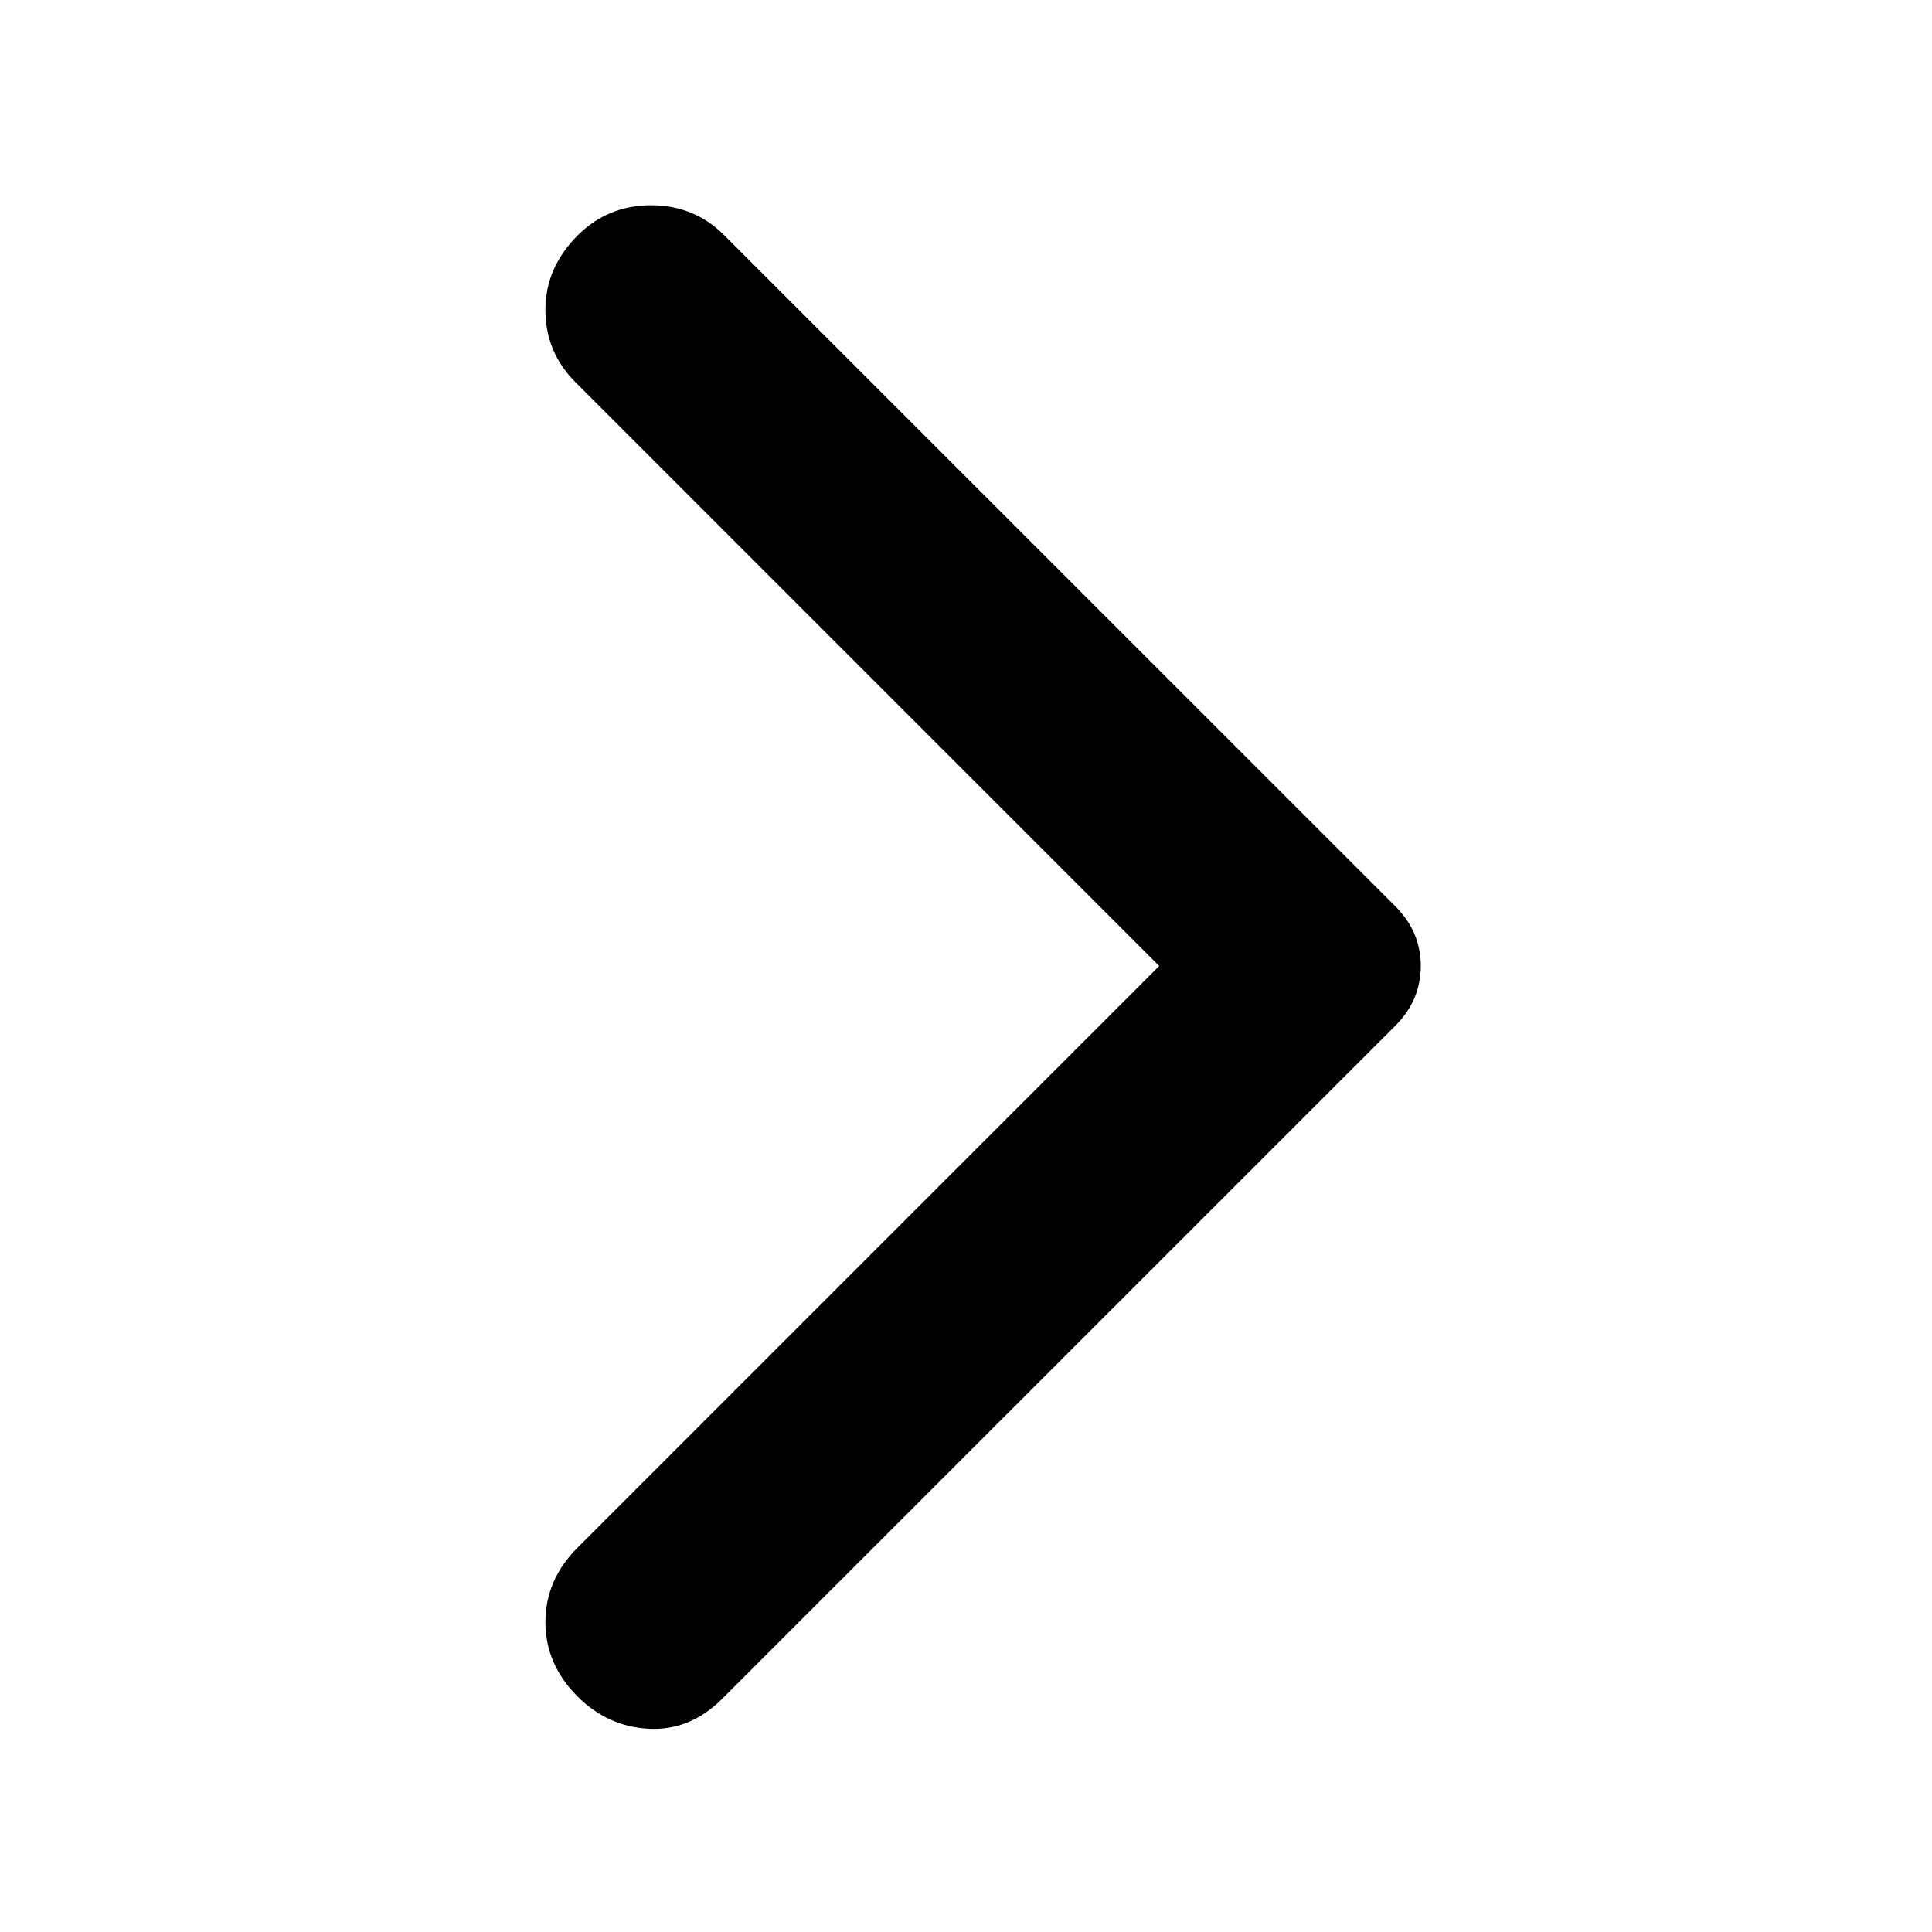 <svg width="20" height="20" viewBox="0 0 20 20" class="{{ class }}" xmlns="http://www.w3.org/2000/svg">
  <path d="M5.979 17.562C5.757 17.34 5.646 17.083 5.646 16.792C5.646 16.5 5.757 16.243 5.979 16.021L12 10L5.958 3.958C5.75 3.75 5.646 3.5 5.646 3.208C5.646 2.917 5.757 2.66 5.979 2.438C6.188 2.229 6.441 2.125 6.74 2.125C7.039 2.125 7.292 2.229 7.5 2.438L14.438 9.375C14.535 9.472 14.604 9.573 14.646 9.677C14.687 9.781 14.708 9.889 14.708 10C14.708 10.111 14.687 10.219 14.646 10.323C14.604 10.427 14.535 10.528 14.438 10.625L7.479 17.583C7.257 17.806 7.004 17.91 6.719 17.896C6.434 17.882 6.188 17.771 5.979 17.562Z" fill="currentColor" />
</svg>
